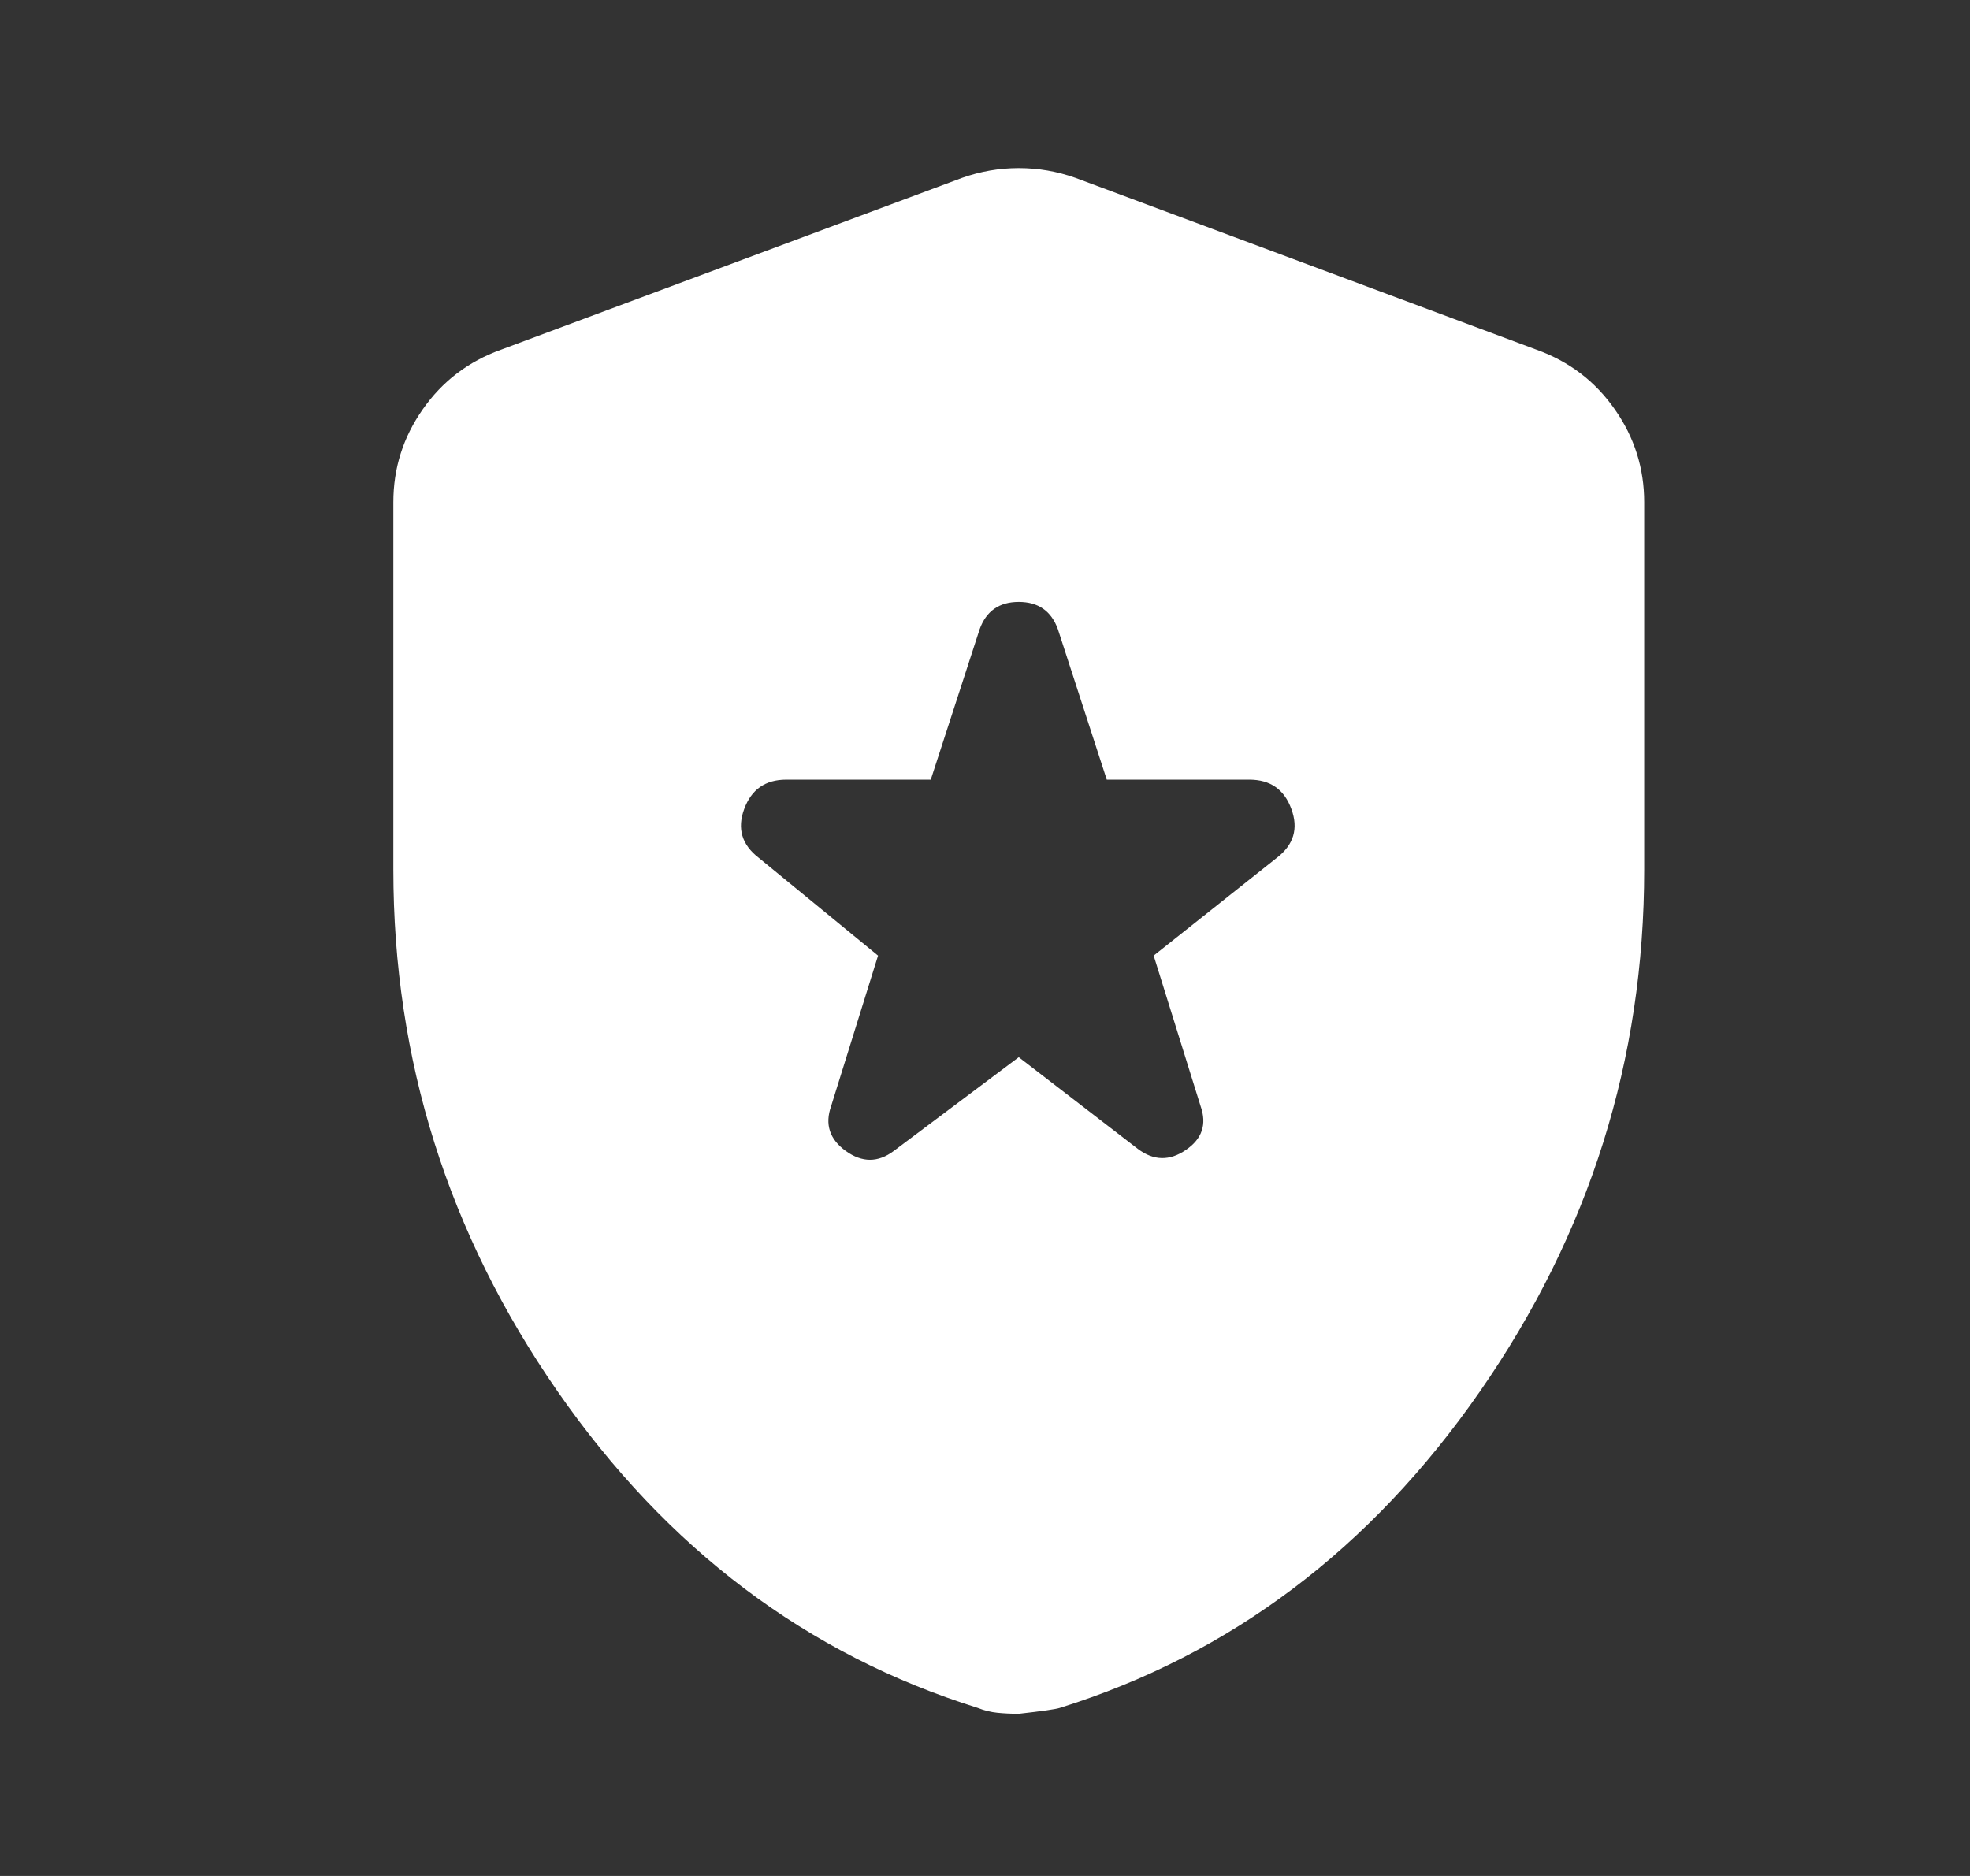 <svg width="21" height="20" viewBox="0 0 21 20" fill="none" xmlns="http://www.w3.org/2000/svg">
<rect x="0" y="0" width="21" height="20" fill="#333333" stroke="none"/>
<mask id="mask0_2060_2041" style="mask-type:alpha" maskUnits="userSpaceOnUse" x="0" y="0" width="21" height="20">
<rect x="0.86" width="20" height="20" fill="#D9D9D9"/>
</mask>
<g mask="url(#mask0_2060_2041)">
<path d="M9.527 12.271L10.86 11.271L12.131 12.25C12.298 12.375 12.468 12.379 12.641 12.26C12.815 12.142 12.867 11.986 12.798 11.792L12.298 10.188L13.61 9.146C13.791 9.007 13.843 8.834 13.766 8.625C13.69 8.416 13.541 8.312 13.318 8.312H11.798L11.277 6.708C11.207 6.514 11.068 6.417 10.86 6.417C10.652 6.417 10.513 6.514 10.443 6.708L9.922 8.312H8.381C8.159 8.312 8.01 8.416 7.933 8.625C7.856 8.834 7.908 9.007 8.089 9.146L9.36 10.188L8.86 11.792C8.791 11.986 8.843 12.146 9.016 12.271C9.19 12.396 9.36 12.396 9.527 12.271ZM10.86 18.271C10.777 18.271 10.7 18.267 10.631 18.26C10.562 18.253 10.492 18.236 10.422 18.208C8.603 17.639 7.11 16.514 5.943 14.833C4.776 13.152 4.193 11.298 4.193 9.271V5.354C4.193 4.993 4.297 4.663 4.506 4.365C4.714 4.066 4.992 3.854 5.339 3.729L10.256 1.896C10.451 1.827 10.652 1.792 10.86 1.792C11.068 1.792 11.269 1.827 11.464 1.896L16.381 3.729C16.728 3.854 17.006 4.066 17.214 4.365C17.423 4.663 17.527 4.993 17.527 5.354V9.271C17.527 11.298 16.944 13.152 15.777 14.833C14.61 16.514 13.117 17.639 11.298 18.208C11.256 18.222 11.11 18.243 10.86 18.271Z" fill="white"/>
</g>
</svg>
